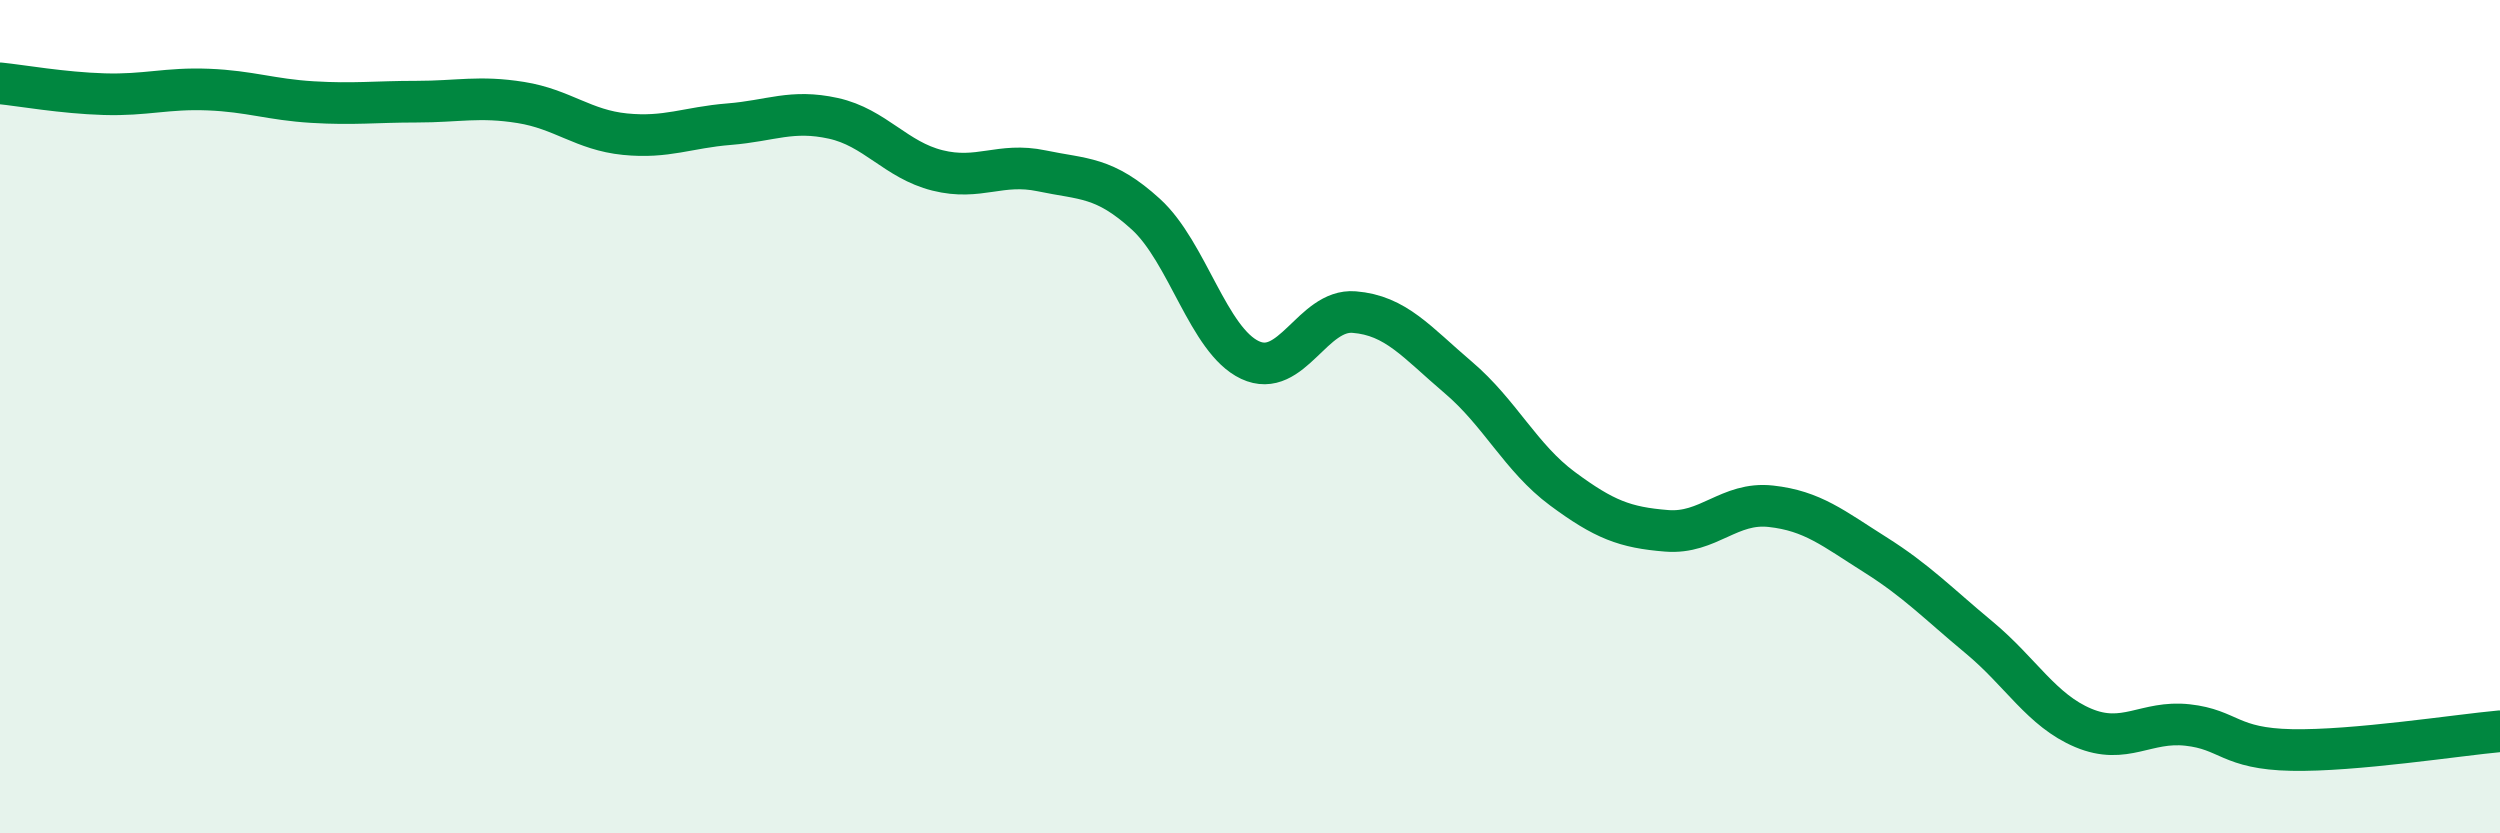 
    <svg width="60" height="20" viewBox="0 0 60 20" xmlns="http://www.w3.org/2000/svg">
      <path
        d="M 0,2 C 0.5,2.05 1.5,2.23 2.5,2.26 C 3.5,2.29 4,2.11 5,2.15 C 6,2.19 6.5,2.39 7.5,2.45 C 8.5,2.51 9,2.44 10,2.44 C 11,2.44 11.5,2.3 12.5,2.46 C 13.5,2.62 14,3.12 15,3.22 C 16,3.32 16.5,3.06 17.5,2.98 C 18.5,2.9 19,2.62 20,2.84 C 21,3.06 21.5,3.84 22.5,4.09 C 23.5,4.34 24,3.89 25,4.1 C 26,4.31 26.5,4.23 27.5,5.14 C 28.5,6.05 29,8.17 30,8.64 C 31,9.11 31.5,7.41 32.5,7.49 C 33.5,7.57 34,8.21 35,9.06 C 36,9.91 36.5,10.99 37.5,11.73 C 38.5,12.47 39,12.66 40,12.74 C 41,12.82 41.5,12.04 42.5,12.15 C 43.5,12.26 44,12.68 45,13.31 C 46,13.94 46.5,14.47 47.5,15.3 C 48.5,16.13 49,17.05 50,17.47 C 51,17.89 51.5,17.29 52.5,17.4 C 53.5,17.51 53.5,17.97 55,18 C 56.5,18.03 59,17.64 60,17.55L60 20L0 20Z"
        fill="#008740"
        opacity="0.1"
        stroke-linecap="round"
        stroke-linejoin="round"
      />
      <path
        d="M 0,2 C 0.5,2.05 1.5,2.23 2.5,2.26 C 3.5,2.29 4,2.11 5,2.15 C 6,2.19 6.5,2.39 7.5,2.45 C 8.5,2.51 9,2.44 10,2.44 C 11,2.44 11.5,2.3 12.5,2.46 C 13.5,2.62 14,3.12 15,3.22 C 16,3.32 16.5,3.06 17.5,2.98 C 18.5,2.9 19,2.62 20,2.84 C 21,3.06 21.5,3.84 22.5,4.09 C 23.5,4.34 24,3.89 25,4.1 C 26,4.31 26.5,4.23 27.5,5.14 C 28.5,6.05 29,8.17 30,8.64 C 31,9.11 31.5,7.41 32.5,7.49 C 33.5,7.57 34,8.21 35,9.06 C 36,9.91 36.5,10.99 37.5,11.73 C 38.5,12.47 39,12.66 40,12.74 C 41,12.82 41.5,12.04 42.5,12.15 C 43.5,12.26 44,12.68 45,13.31 C 46,13.94 46.5,14.47 47.5,15.3 C 48.5,16.13 49,17.05 50,17.47 C 51,17.89 51.5,17.29 52.5,17.4 C 53.5,17.51 53.5,17.97 55,18 C 56.5,18.03 59,17.64 60,17.55"
        stroke="#008740"
        stroke-width="1"
        fill="none"
        stroke-linecap="round"
        stroke-linejoin="round"
      />
    </svg>
  